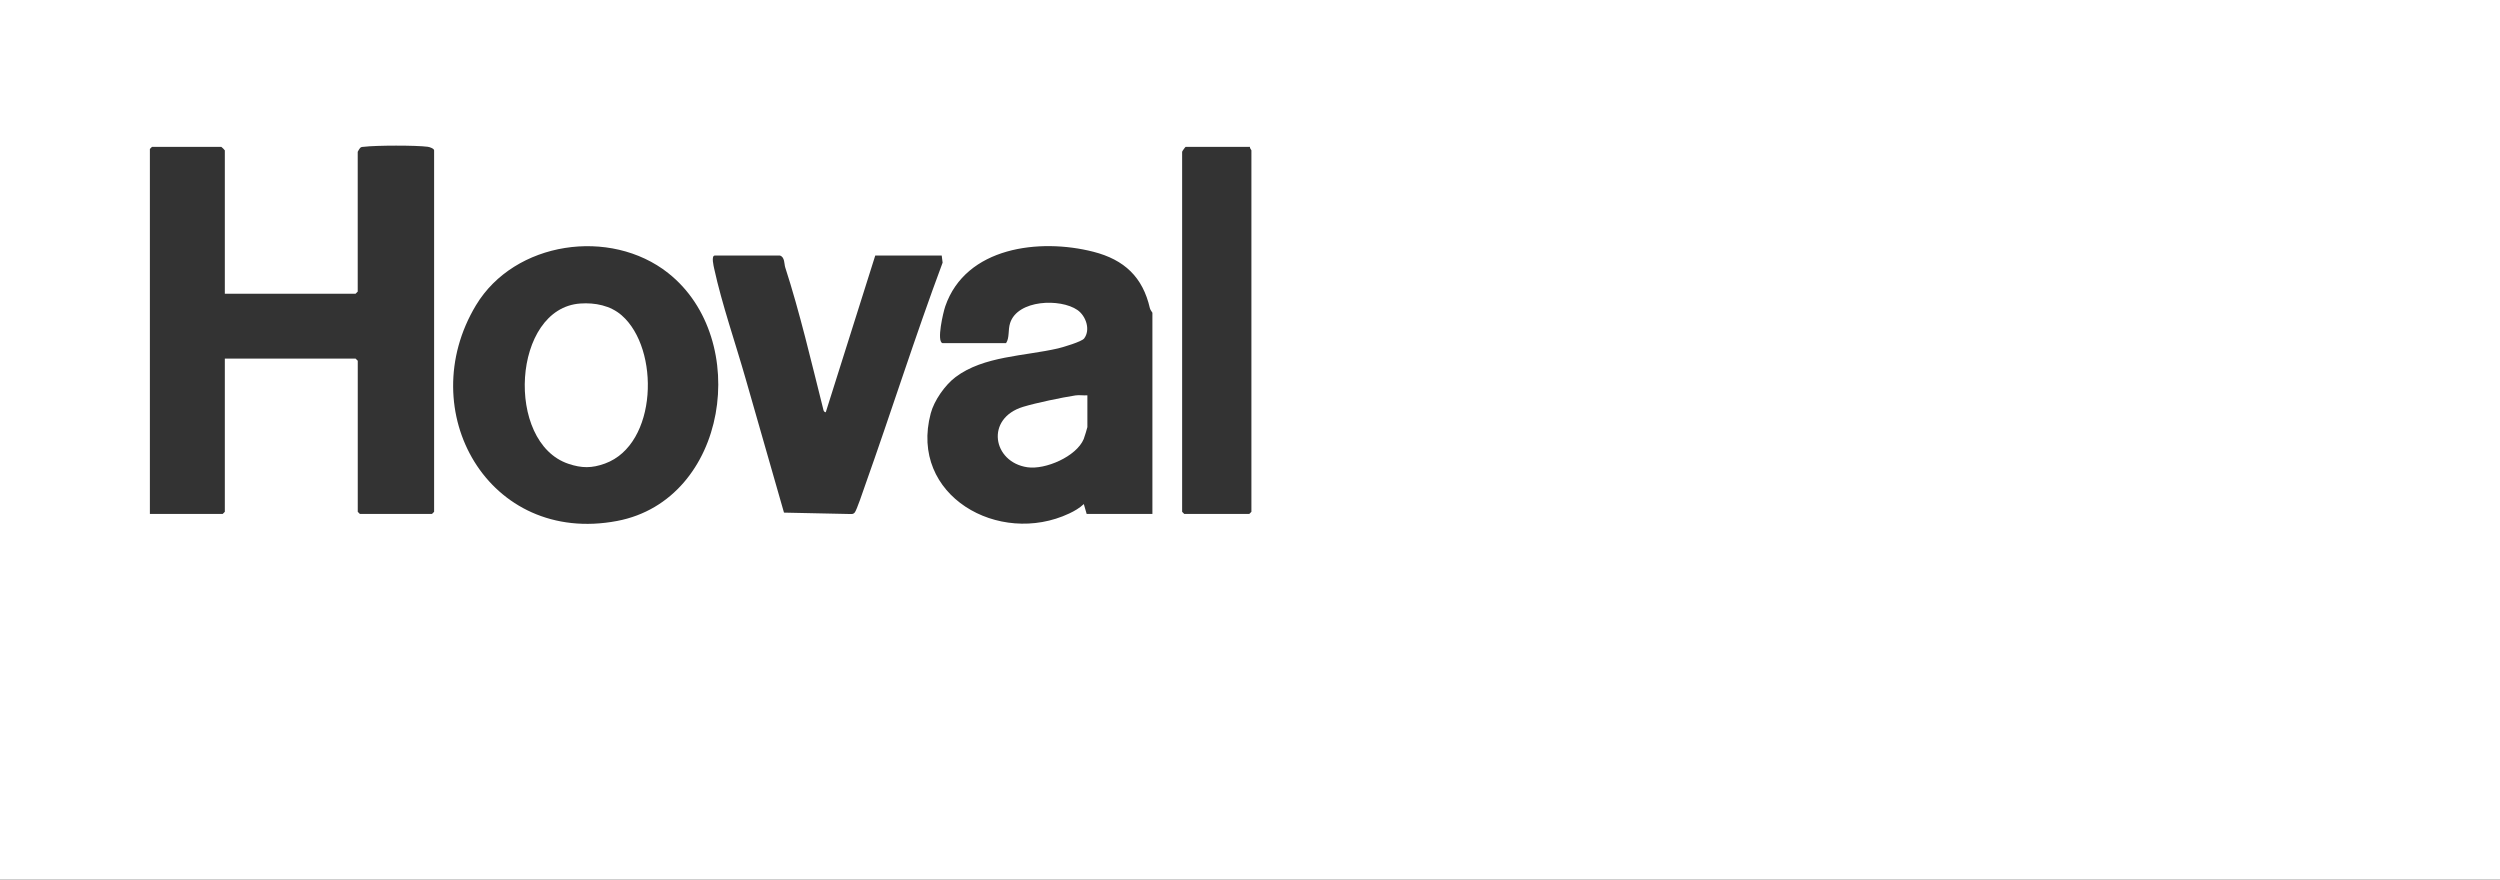 <svg width="216" height="76" viewBox="0 0 216 76" fill="none" xmlns="http://www.w3.org/2000/svg">
<rect x="0" y="0" width="216" height="76" fill="#333333" stroke="none"/>
<g clip-path="url(#clip0_67_166)">
<path d="M216 0V76H0V0H216ZM19.425 25.374V12.992C19.425 12.97 19.142 12.687 19.12 12.687H13.133L12.95 12.87V44.404H19.242L19.425 44.221V30.986H30.726L30.91 31.169V44.221L31.093 44.404H37.324L37.507 44.221V12.992C37.507 12.838 37.126 12.702 36.962 12.682C35.941 12.546 32.488 12.553 31.45 12.682C31.347 12.694 31.242 12.682 31.151 12.75C31.098 12.785 30.907 13.082 30.907 13.116V25.194L30.724 25.376H19.423L19.425 25.374ZM108 12.687H102.441C102.414 12.687 102.136 13.068 102.136 13.114V44.221L102.319 44.404H107.939L108.122 44.221V12.992C108.122 12.95 107.961 12.806 108 12.687ZM57.736 23.595C52.727 19.638 44.456 20.843 41.128 26.367C35.635 35.48 42.193 47.125 53.323 45.01C62.904 43.19 64.951 29.3 57.736 23.598V23.595ZM81.428 29.644H86.925C87.236 29.183 87.079 28.519 87.272 27.916C87.92 25.881 91.626 25.769 93.09 26.784C93.826 27.294 94.239 28.49 93.669 29.244C93.459 29.522 91.839 30.002 91.414 30.102C88.545 30.771 84.99 30.749 82.561 32.579C81.647 33.267 80.712 34.601 80.416 35.712C78.517 42.828 86.322 47.218 92.382 44.365C92.843 44.148 93.269 43.9 93.642 43.551L93.887 44.404H99.568V27.021C99.568 26.999 99.387 26.787 99.35 26.628C98.739 23.954 97.156 22.439 94.461 21.751C89.826 20.568 83.441 21.324 81.669 26.472C81.499 26.965 80.905 29.483 81.425 29.644H81.428ZM67.378 22.08H61.758C61.428 22.08 61.665 23.02 61.709 23.227C62.361 26.23 63.559 29.7 64.421 32.718L67.737 44.29L73.494 44.412C73.648 44.419 73.745 44.402 73.85 44.28C74.019 44.082 74.586 42.389 74.728 41.984C77.01 35.57 79.062 29.073 81.442 22.693L81.364 22.078H75.622L71.346 35.619C71.158 35.594 71.153 35.446 71.116 35.302C70.107 31.3 69.1 26.977 67.837 23.083C67.752 22.82 67.813 22.197 67.378 22.078V22.08Z" fill="white"/>
<path d="M93.95 34.157V36.902C93.95 36.955 93.679 37.826 93.635 37.929C93.002 39.446 90.319 40.6 88.765 40.371C85.762 39.929 85.107 36.145 88.406 35.147C89.532 34.806 91.729 34.347 92.919 34.164C93.249 34.113 93.615 34.181 93.95 34.157Z" fill="white"/>
<path d="M53.714 27.245C57.03 30.139 56.822 38.395 52.268 40.051C51.131 40.464 50.259 40.459 49.113 40.073C43.618 38.229 44.258 26.623 50.147 26.223C51.407 26.137 52.739 26.393 53.714 27.245Z" fill="white"/>
</g>
<defs>
<clipPath id="clip0_67_166">
<rect width="216" height="76" fill="white"/>
</clipPath>
</defs>
</svg>
